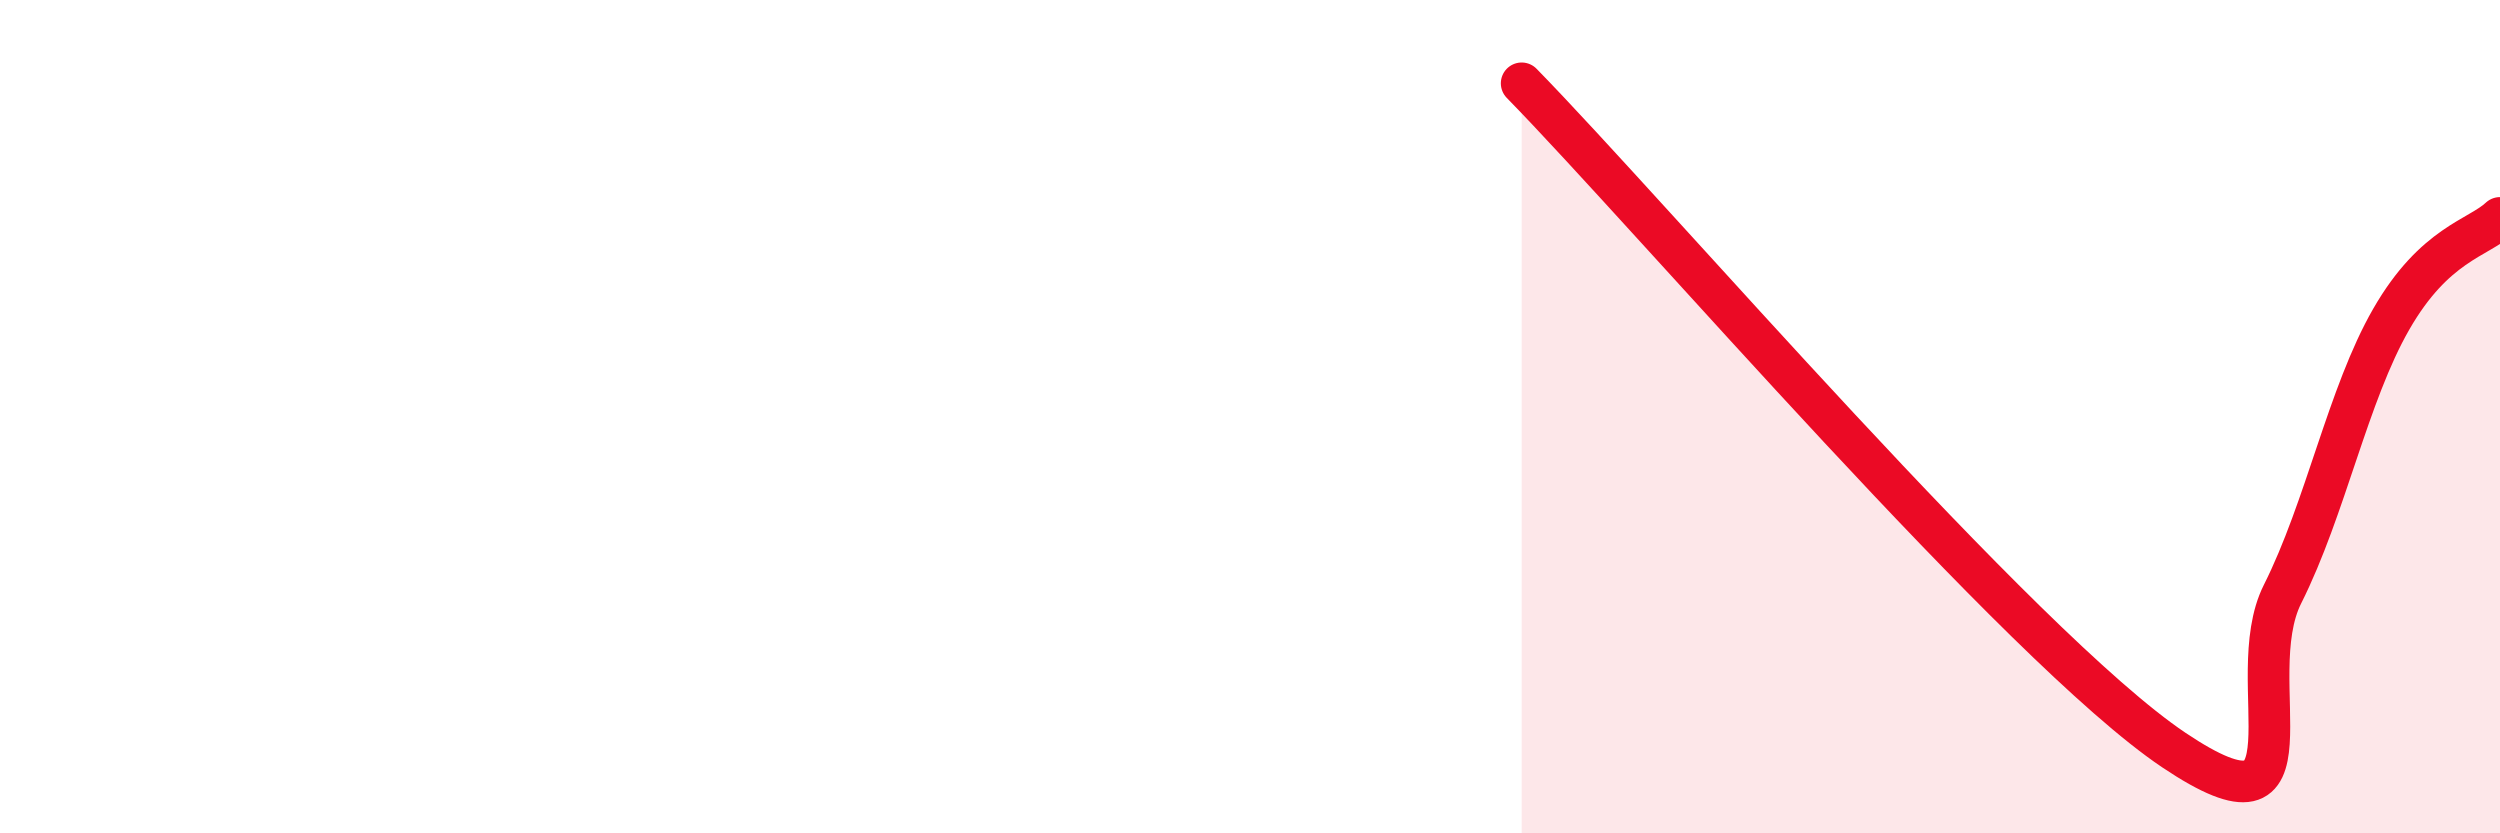 
    <svg width="60" height="20" viewBox="0 0 60 20" xmlns="http://www.w3.org/2000/svg">
      <path
        d="M 36.52,2 C 39.65,5.2 48.52,15.55 52.17,18 C 55.82,20.45 53.74,16.33 54.78,14.26 C 55.82,12.19 56.35,9.47 57.39,7.66 C 58.43,5.85 59.48,5.72 60,5.23L60 20L36.52 20Z"
        fill="#EB0A25"
        opacity="0.1"
        stroke-linecap="round"
        stroke-linejoin="round"
      />
      <path
        d="M 36.52,2 C 39.65,5.2 48.52,15.55 52.17,18 C 55.82,20.45 53.74,16.33 54.78,14.26 C 55.82,12.19 56.35,9.47 57.39,7.66 C 58.43,5.85 59.48,5.72 60,5.23"
        stroke="#EB0A25"
        stroke-width="1"
        fill="none"
        stroke-linecap="round"
        stroke-linejoin="round"
      />
    </svg>
  